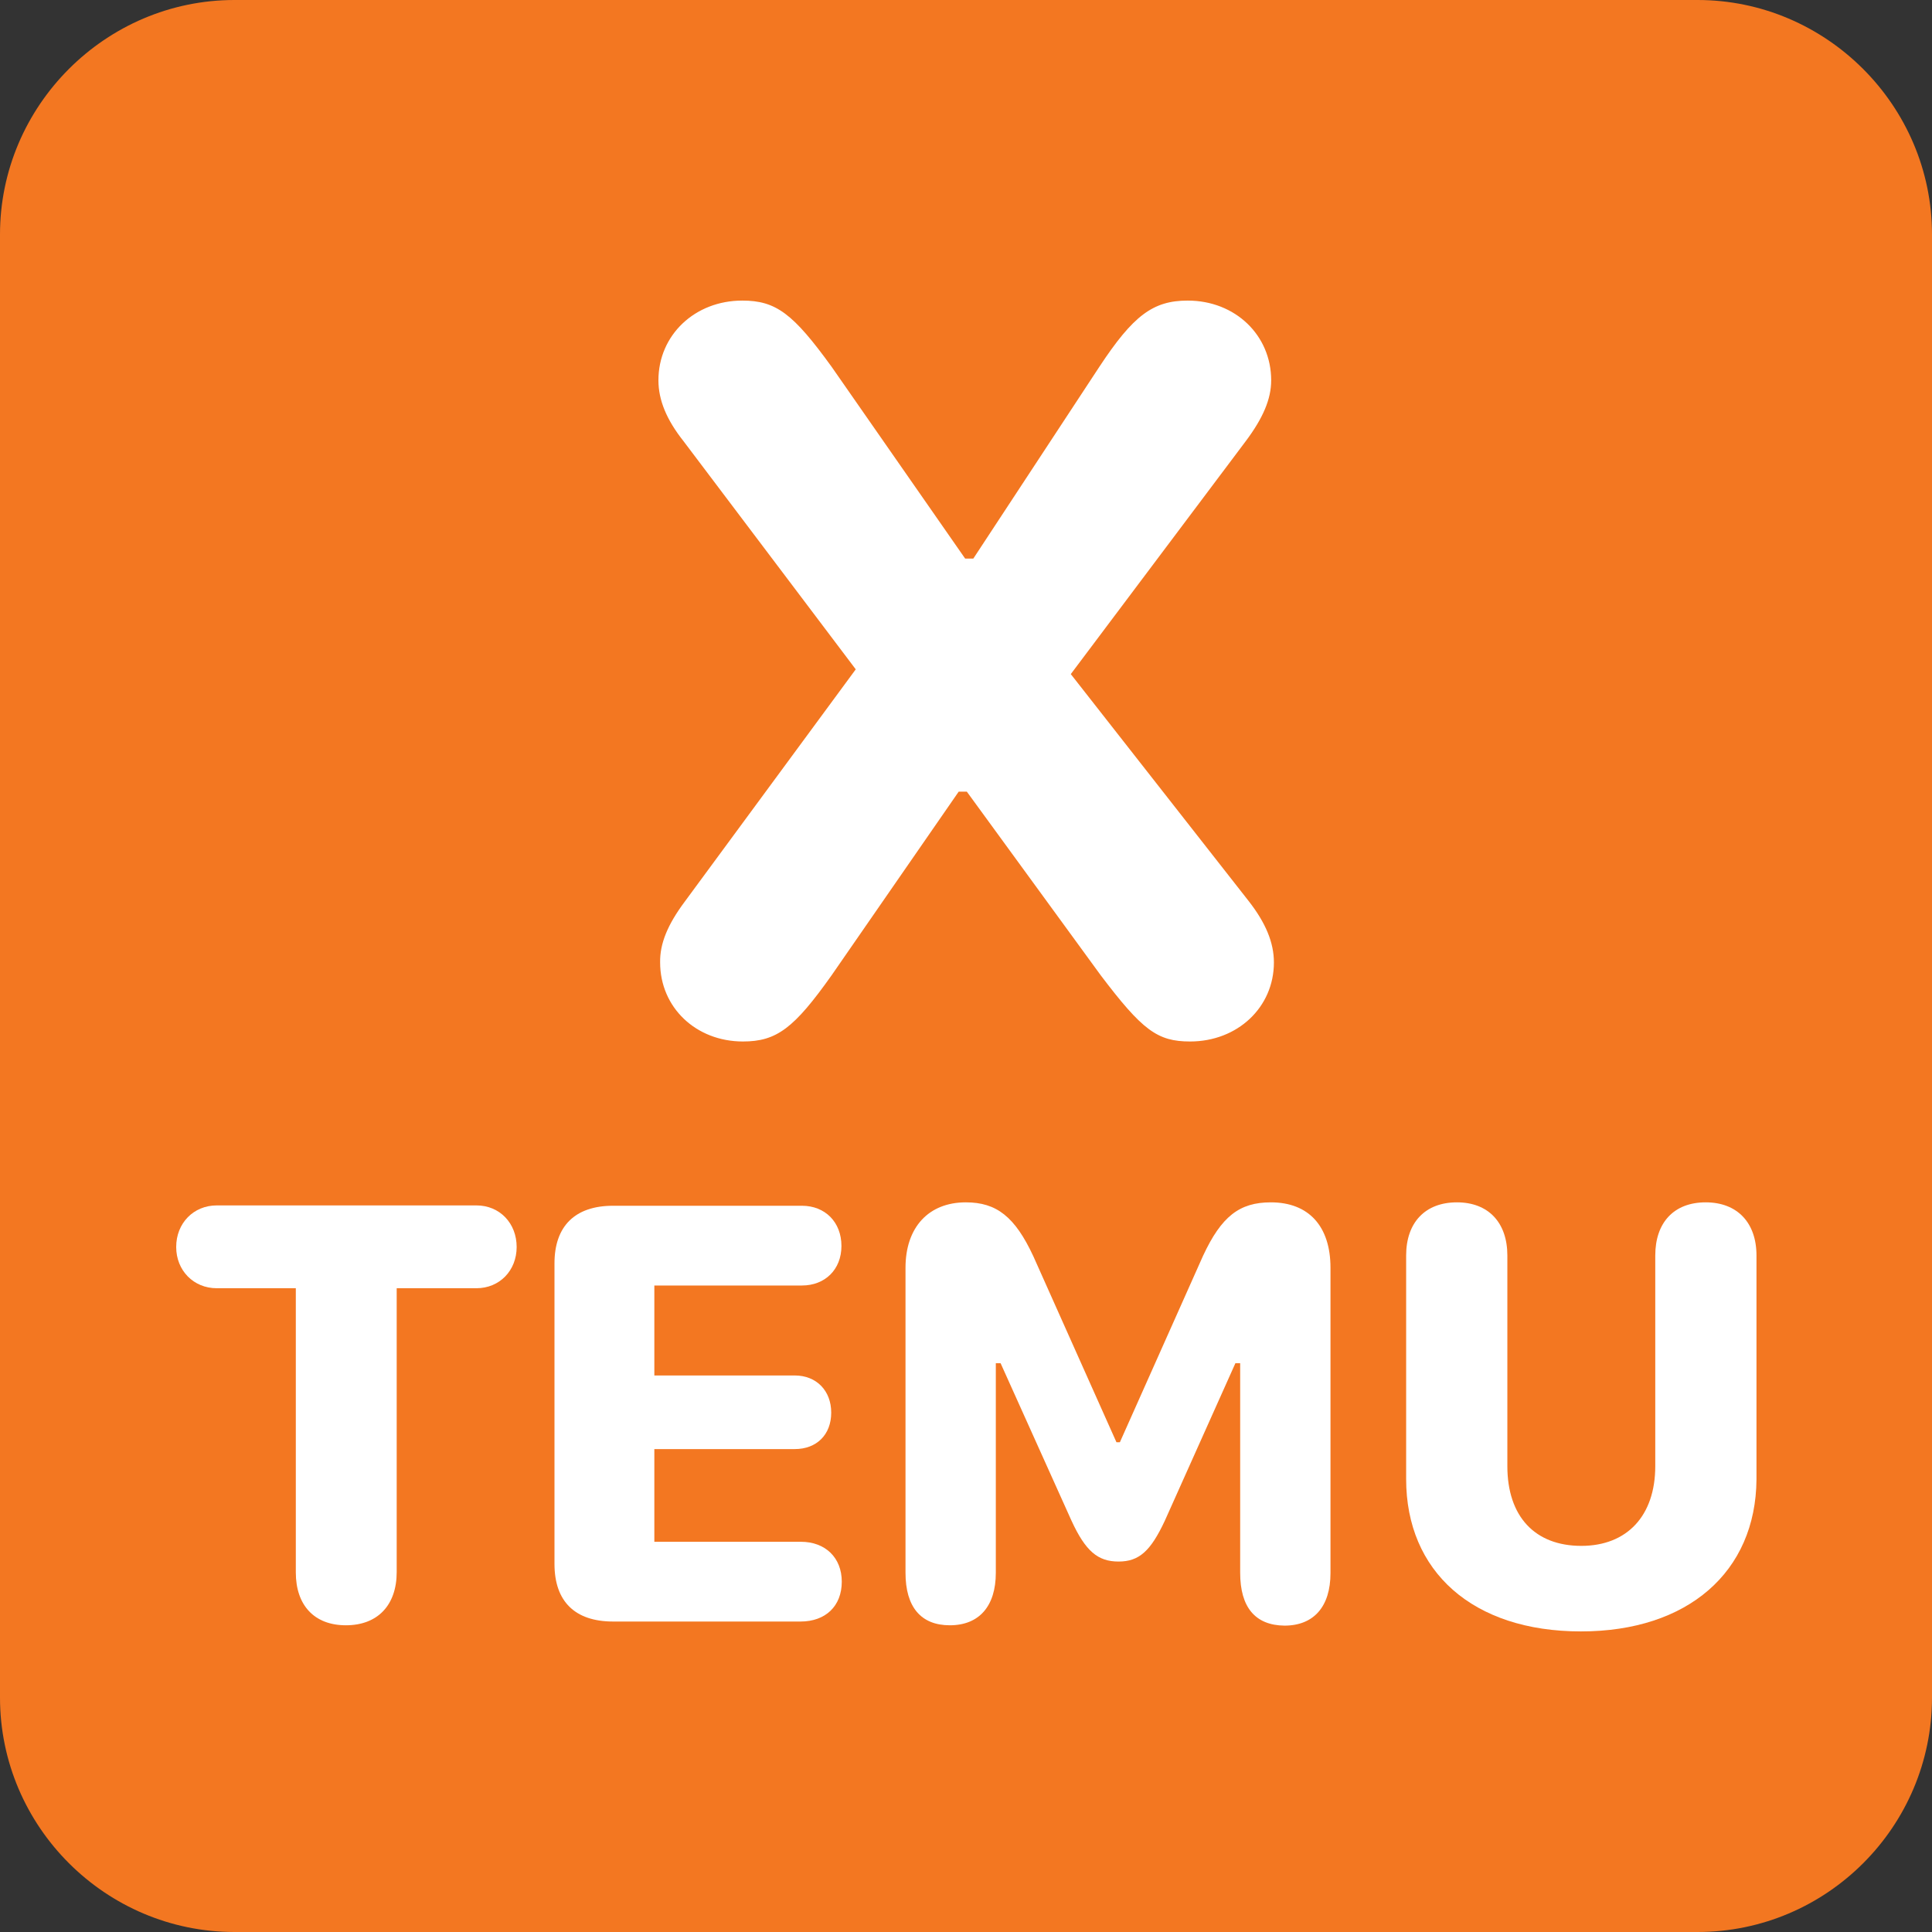 <?xml version="1.0" encoding="utf-8"?>
<!-- Generator: Adobe Illustrator 27.6.1, SVG Export Plug-In . SVG Version: 6.00 Build 0)  -->
<svg version="1.1" id="Layer_1" xmlns="http://www.w3.org/2000/svg" xmlns:xlink="http://www.w3.org/1999/xlink" x="0px" y="0px"
	 viewBox="0 0 566.9 566.9" style="enable-background:new 0 0 566.9 566.9;" xml:space="preserve">
<rect x="0" y="0" width="566.9" height="566.9" fill="#333333" stroke="none"/>
<style type="text/css">
	.st0{fill:#F37721;}
	.st1{fill:#FFFFFF;}
</style>
<path class="st0" d="M498.1,566.9H68.8C31,566.9,0,536,0,498.1V68.8C0,31,31,0,68.8,0h429.3c37.8,0,68.8,31,68.8,68.8v429.3
	C566.9,536,536,566.9,498.1,566.9z"/>
<path class="st1" d="M200.9,264.6l50.2-68.2l-50.5-66.9c-5-6.3-7.4-12.1-7.4-17.9c0-13.3,10.7-23.4,24.6-23.4
	c9.9,0,14.9,3.8,26.2,19.4l39.2,56.3h2.4l37-56.3c9.9-15,15.7-19.4,25.9-19.4c14,0,24.5,10.2,24.5,23.4c0,5.5-2.4,11.1-7.5,17.9
	l-51.3,68.3l52.2,66.6c5,6.4,7.4,12.2,7.4,18c0,13.2-10.7,23.2-24.6,23.2c-9.6,0-14-3.3-26.2-19.4l-39.3-53.9h-2.4l-37.3,53.9
	c-11,15.5-16.1,19.4-26,19.4c-13.8,0-24.3-10-24.3-23.2C193.6,276.9,195.9,271.3,200.9,264.6z"/>
<g>
	<path class="st1" d="M86.8,461.4V378H63.6c-6.8,0-11.9-5.2-11.9-12.1c0-7,5.1-12.2,11.9-12.2h76.2c6.8,0,11.8,5.2,11.8,12.2
		c0,6.9-5,12.1-11.8,12.1h-23.4v83.3c0,9.7-5.6,15.6-14.9,15.6S86.8,471,86.8,461.4z"/>
	<path class="st1" d="M162.7,370.7c0-10.9,6-16.9,17.2-16.9h55.4c6.8,0,11.6,4.8,11.6,11.8c0,6.9-4.8,11.6-11.6,11.6H192v26.4h41.2
		c6.4,0,10.7,4.5,10.7,10.9c0,6.5-4.3,10.7-10.7,10.7H192v27.2h43c7.2,0,12,4.7,12,11.7c0,7.2-4.8,11.7-12.1,11.7h-55
		c-11.2,0-17.2-5.9-17.2-16.9V370.7z"/>
	<path class="st1" d="M363.9,461.5V400h-1.4l-20.7,46.2c-4.2,9-7.6,12-13.6,12c-6.1,0-9.7-3.1-13.8-12L293.6,400h-1.4v61.5
		c0,9.8-4.9,15.4-13.5,15.4c-8.5,0-13-5.4-13-15.4V372c0-11.9,6.8-19.2,17.7-19.2c9,0,14.4,4.2,19.8,15.8l24.4,54.6h1l24.4-54.7
		c5.4-11.6,10.7-15.7,19.9-15.7c11.1,0,17.5,7,17.5,19.2v89.6c0,9.8-4.9,15.4-13.5,15.4C368.3,476.9,363.9,471.6,363.9,461.5z"/>
	<path class="st1" d="M463.9,478.7c-31.8,0-51.3-17.6-51.3-44.7v-65.6c0-9.7,5.6-15.6,14.9-15.6c9.2,0,14.8,5.9,14.8,15.6v61.8
		c0,14.8,8.1,23.4,21.7,23.4c13.4,0,21.7-8.8,21.7-23.4v-61.8c0-9.7,5.5-15.6,14.8-15.6c9.2,0,14.9,5.9,14.9,15.6v65.7
		C515.2,461.3,495.2,478.7,463.9,478.7z"/>
</g>
</svg>
